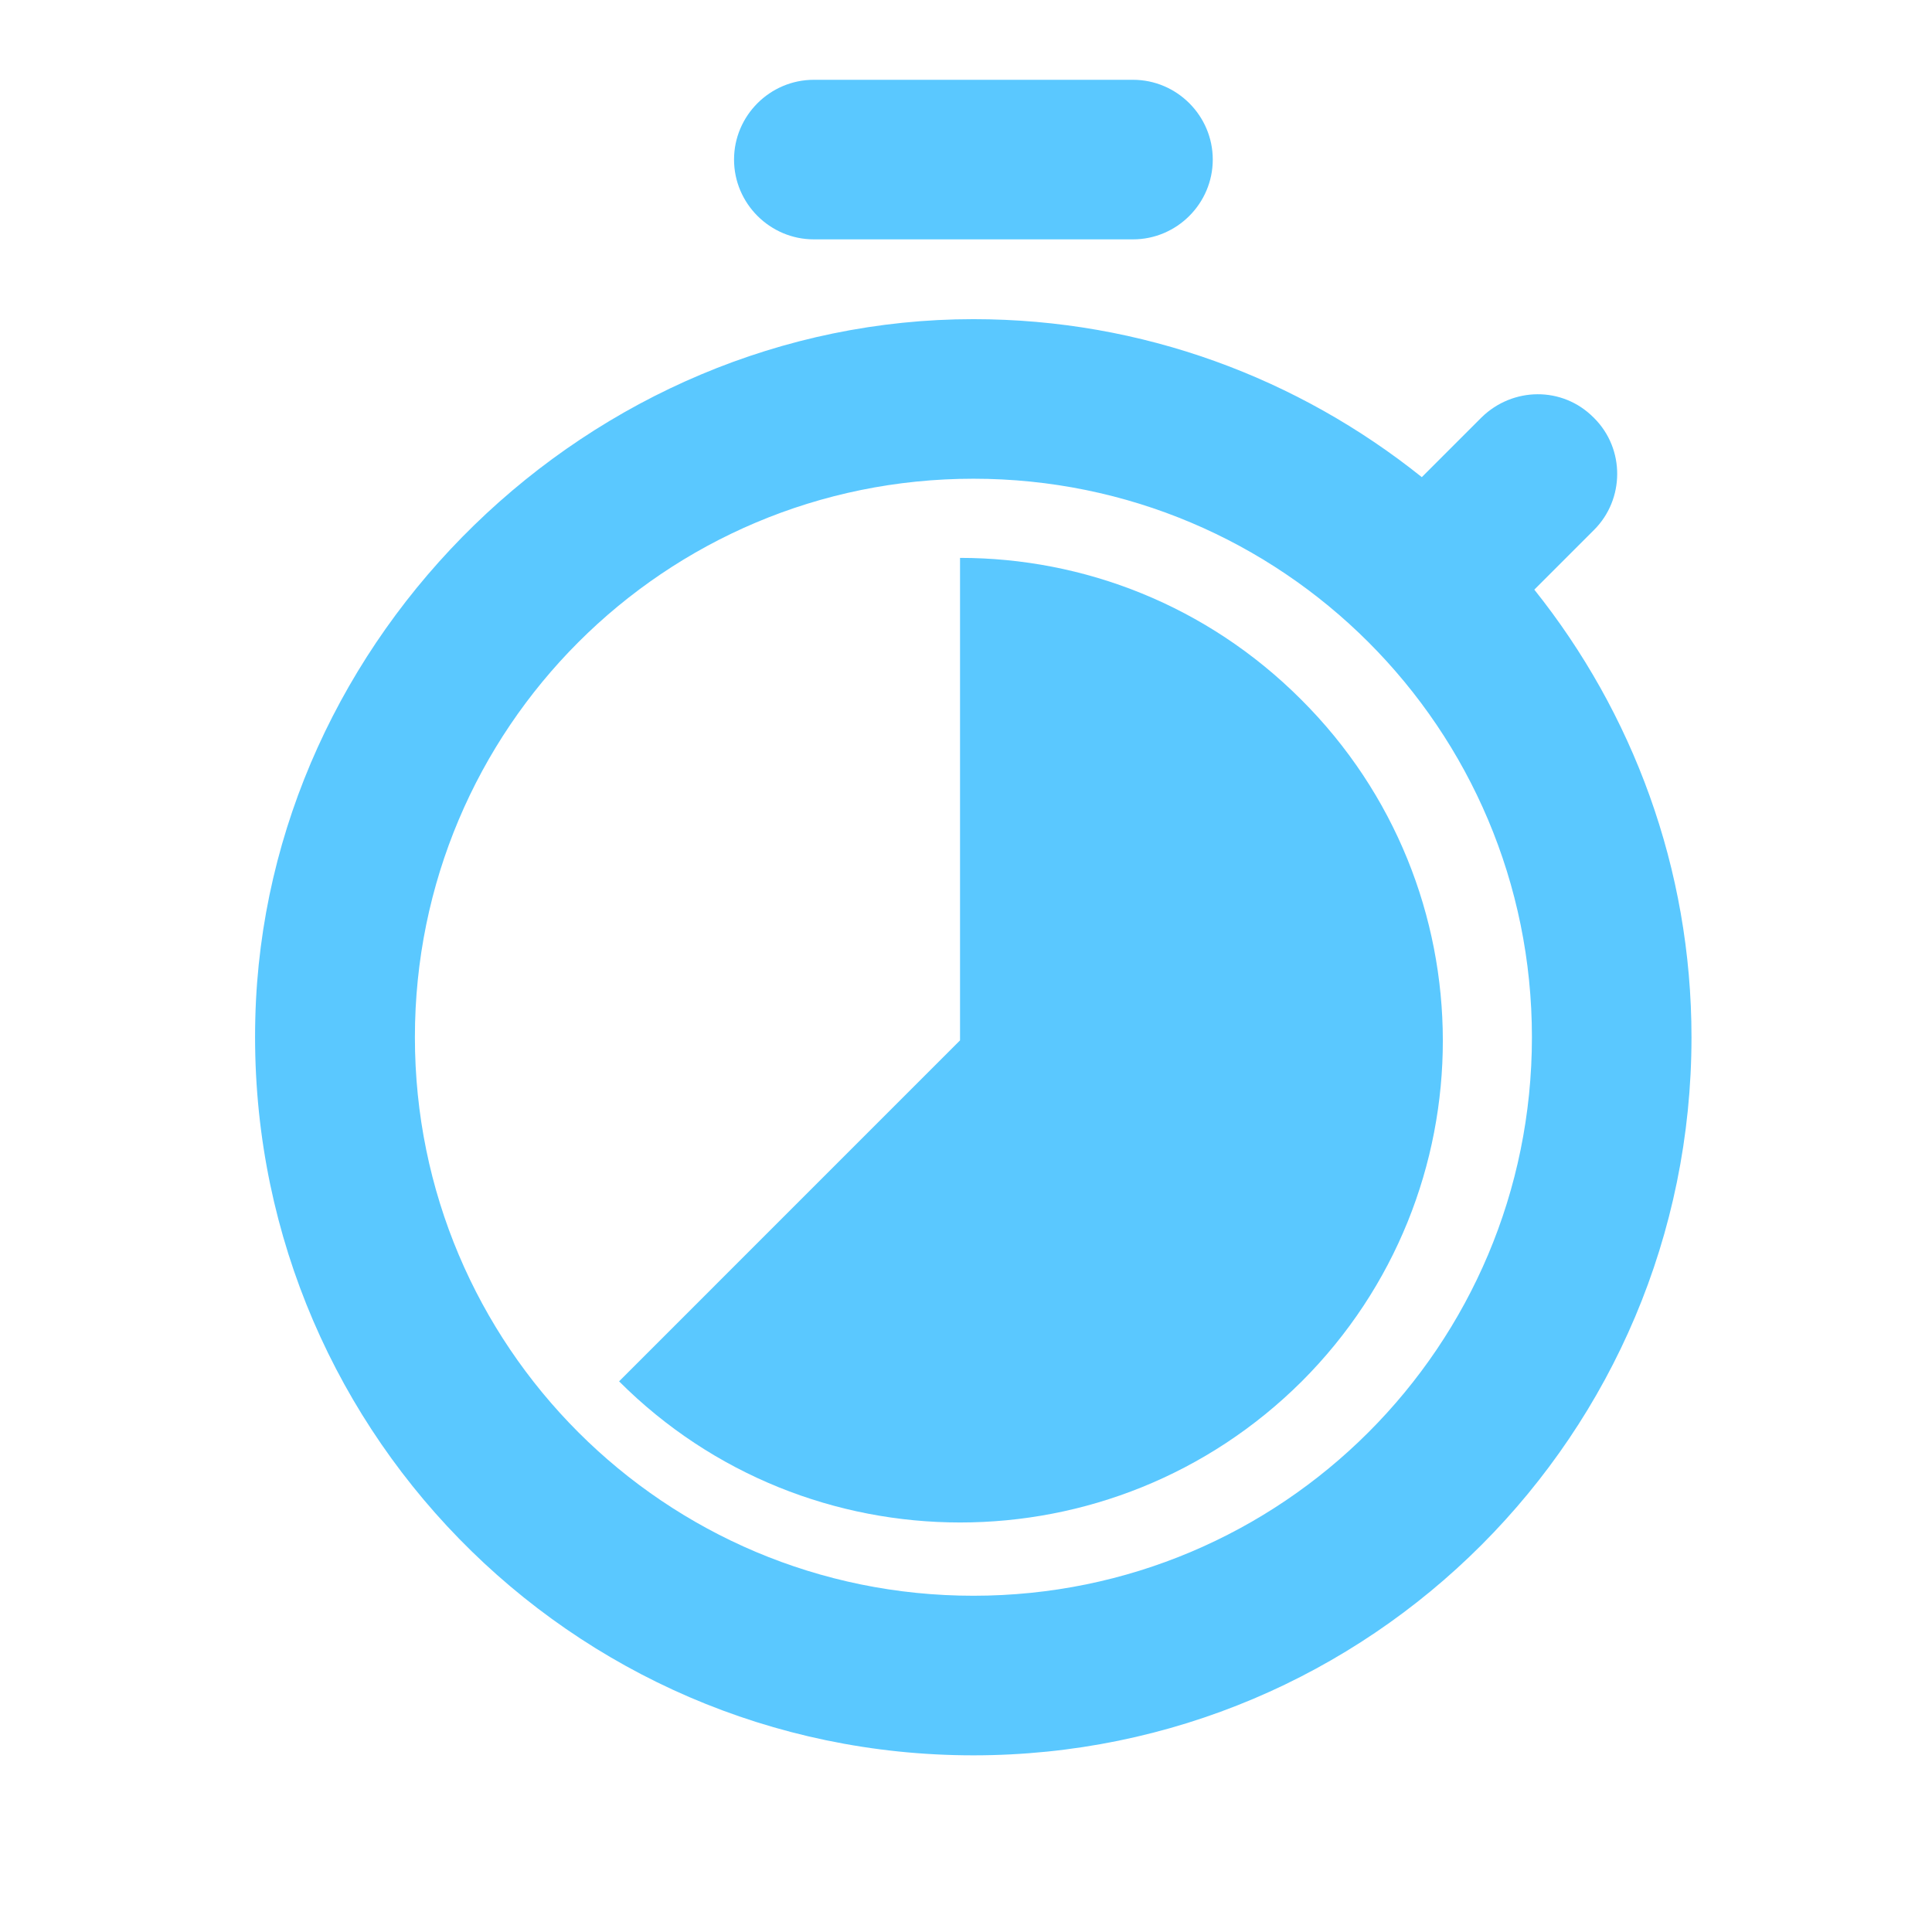 <svg xmlns="http://www.w3.org/2000/svg" width="113" height="112" viewBox="0 0 113 112" fill="none"><path d="M66.267 4.667H47.6C45.033 4.667 42.933 6.767 42.933 9.333C42.933 11.9 45.033 14 47.6 14H66.267C68.833 14 70.933 11.9 70.933 9.333C70.933 6.767 68.833 4.667 66.267 4.667ZM89.74 34.487L93.24 30.987C95.013 29.213 95.06 26.273 93.24 24.453L93.193 24.407C91.373 22.587 88.48 22.633 86.66 24.407L83.16 27.907C75.927 22.12 66.827 18.667 56.933 18.667C34.533 18.667 15.493 37.147 14.933 59.547C14.327 83.253 33.32 102.667 56.933 102.667C80.173 102.667 98.933 83.86 98.933 60.667C98.933 50.773 95.48 41.673 89.74 34.487ZM56.933 93.333C38.873 93.333 24.267 78.727 24.267 60.667C24.267 42.607 38.873 28 56.933 28C74.993 28 89.6 42.607 89.6 60.667C89.6 78.727 74.993 93.333 56.933 93.333Z" fill="#5AC8FF"></path><path d="M76.094 40.908C70.591 35.405 63.395 32.63 56.151 32.63V60.85L36.209 80.793C47.215 91.799 65.088 91.799 76.141 80.793C87.147 69.787 87.147 51.914 76.094 40.908Z" fill="#5AC8FF"></path></svg>